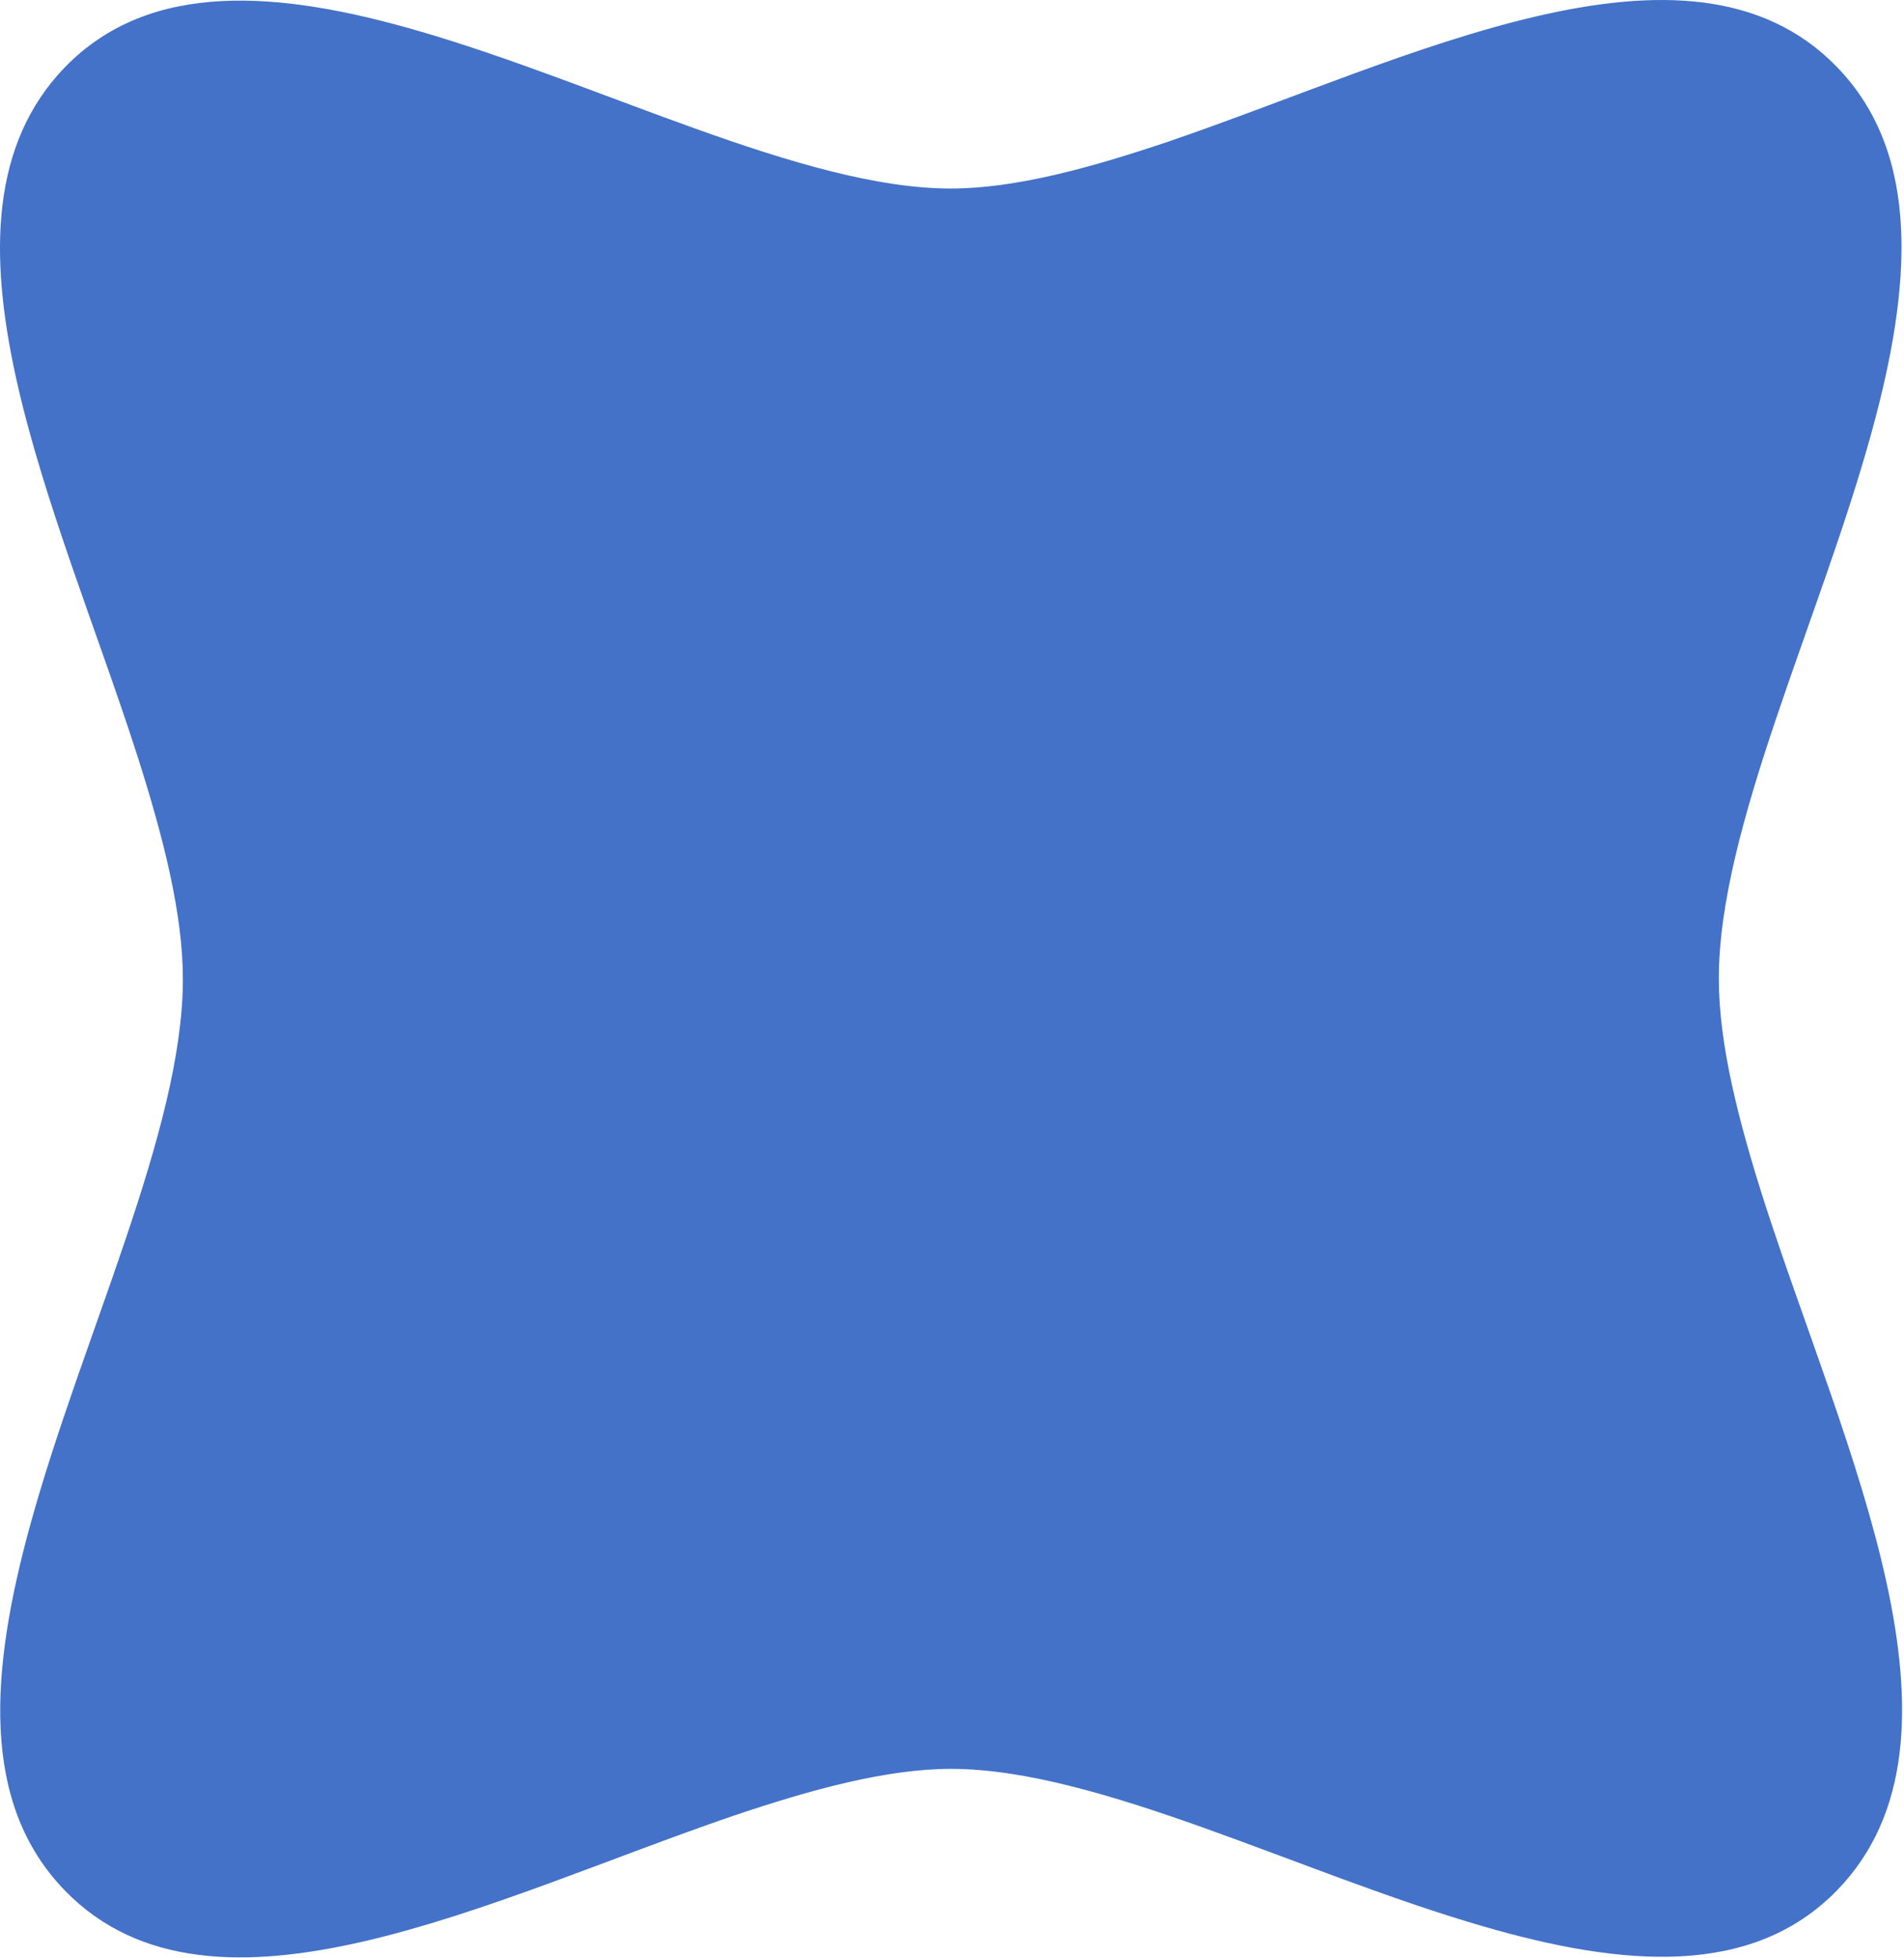 <svg id="img" width="752" height="773" viewBox="0 0 752 773" fill="none" xmlns="http://www.w3.org/2000/svg">
<path d="M54.146 298.061C64.435 330.259 72.23 360.539 72.23 386.648C72.23 446.241 32.195 528.258 11.803 602.589C-3.787 659.457 -7.996 711.841 25.647 746.441C84.203 806.674 194.798 749.323 289.491 716.965C320.796 706.394 350.23 698.382 375.641 698.382C433.573 698.382 513.301 739.552 585.732 760.537C640.889 776.558 691.961 780.882 725.604 746.281C784.16 686.049 728.411 572.313 696.95 474.914C686.661 442.716 678.866 412.44 678.866 386.328C678.866 326.738 718.901 244.718 739.324 170.23C754.882 113.522 759.092 60.977 725.449 26.376C666.893 -33.857 556.298 23.492 461.604 55.851C430.3 66.425 400.866 74.434 375.486 74.434C317.522 74.434 237.795 33.264 165.52 12.279C110.394 -3.74 59.29 -8.066 25.647 26.536C-32.909 87.09 22.841 200.826 54.146 298.061Z" fill="#4372C8"/>
</svg>
